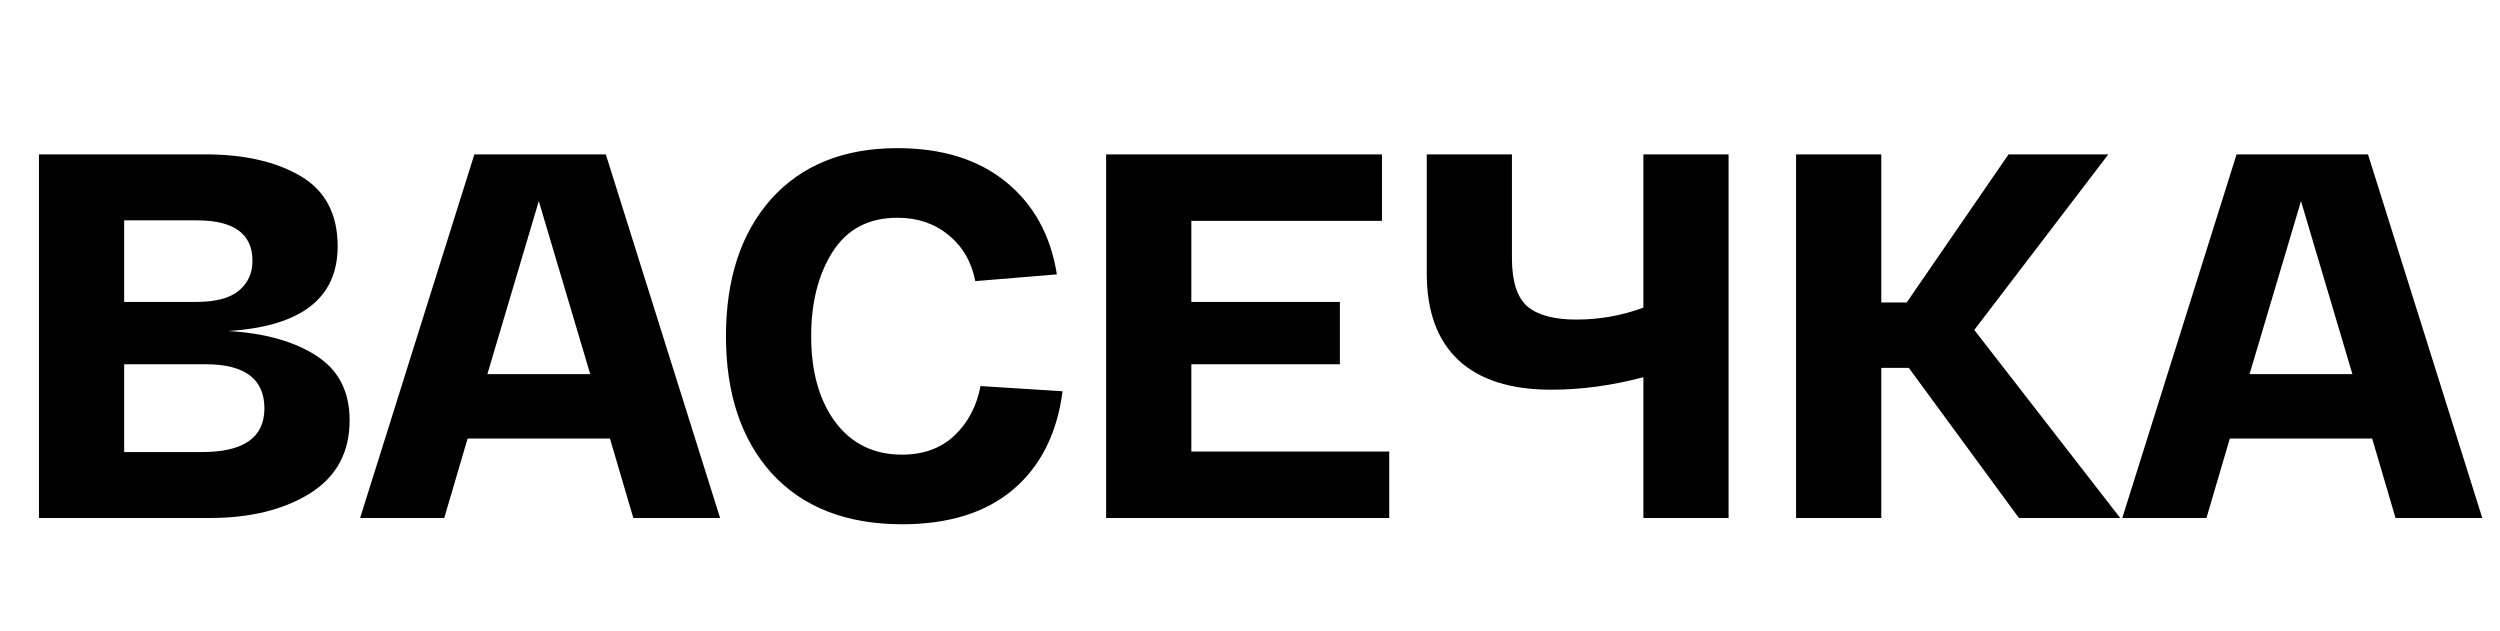 <?xml version="1.0" encoding="UTF-8"?> <svg xmlns="http://www.w3.org/2000/svg" width="111" height="28" viewBox="0 0 111 28" fill="none"><path d="M10.126 14.697C11.74 14.789 13.04 15.15 14.024 15.781C15.023 16.411 15.523 17.372 15.523 18.664C15.523 20.094 14.931 21.178 13.747 21.916C12.578 22.639 11.094 23 9.295 23H1.73V6.854H9.111C10.848 6.854 12.263 7.177 13.355 7.823C14.447 8.469 14.992 9.507 14.992 10.937C14.992 13.243 13.37 14.497 10.126 14.697ZM5.513 9.784V13.405H8.719C9.564 13.405 10.187 13.243 10.587 12.921C11.002 12.582 11.21 12.136 11.21 11.583C11.21 10.383 10.387 9.784 8.742 9.784H5.513ZM8.972 20.071C10.818 20.071 11.74 19.425 11.74 18.133C11.74 16.826 10.871 16.173 9.134 16.173H5.513V20.071H8.972ZM28.12 23L27.082 19.471H20.762L19.724 23H15.988L21.062 6.854H26.898L31.972 23H28.12ZM26.206 16.611L23.922 8.93L21.639 16.611H26.206ZM32.233 14.927C32.233 12.375 32.902 10.345 34.239 8.838C35.593 7.331 37.461 6.578 39.844 6.578C41.828 6.578 43.435 7.077 44.665 8.077C45.895 9.076 46.649 10.445 46.925 12.182L43.304 12.482C43.135 11.621 42.735 10.937 42.105 10.429C41.49 9.922 40.736 9.668 39.844 9.668C38.568 9.668 37.607 10.176 36.961 11.191C36.331 12.19 36.016 13.436 36.016 14.927C36.016 16.511 36.377 17.787 37.1 18.756C37.822 19.709 38.806 20.186 40.052 20.186C41.005 20.186 41.782 19.902 42.382 19.333C42.981 18.764 43.366 18.033 43.535 17.141L47.179 17.372C46.933 19.248 46.203 20.701 44.988 21.731C43.773 22.762 42.128 23.277 40.052 23.277C37.592 23.277 35.669 22.531 34.286 21.04C32.917 19.532 32.233 17.495 32.233 14.927ZM49.112 23V6.854H61.359V9.807H52.895V13.405H59.491V16.173H52.895V20.048H61.682V23H49.112ZM72.966 6.854H76.749V23H72.966V16.749C71.567 17.118 70.206 17.303 68.883 17.303C67.069 17.303 65.693 16.865 64.755 15.988C63.817 15.112 63.348 13.828 63.348 12.136V6.854H67.13V11.467C67.13 12.498 67.361 13.213 67.823 13.612C68.284 13.997 69.007 14.189 69.991 14.189C71.021 14.189 72.013 14.012 72.966 13.659V6.854ZM94.139 23H89.641L84.751 16.334H83.529V23H79.746V6.854H83.529V13.428H84.659L89.18 6.854H93.609L87.658 14.65L94.139 23ZM106.362 23L105.324 19.471H99.004L97.966 23H94.229L99.304 6.854H105.139L110.214 23H106.362ZM104.447 16.611L102.164 8.93L99.88 16.611H104.447Z" fill="black"></path></svg> 